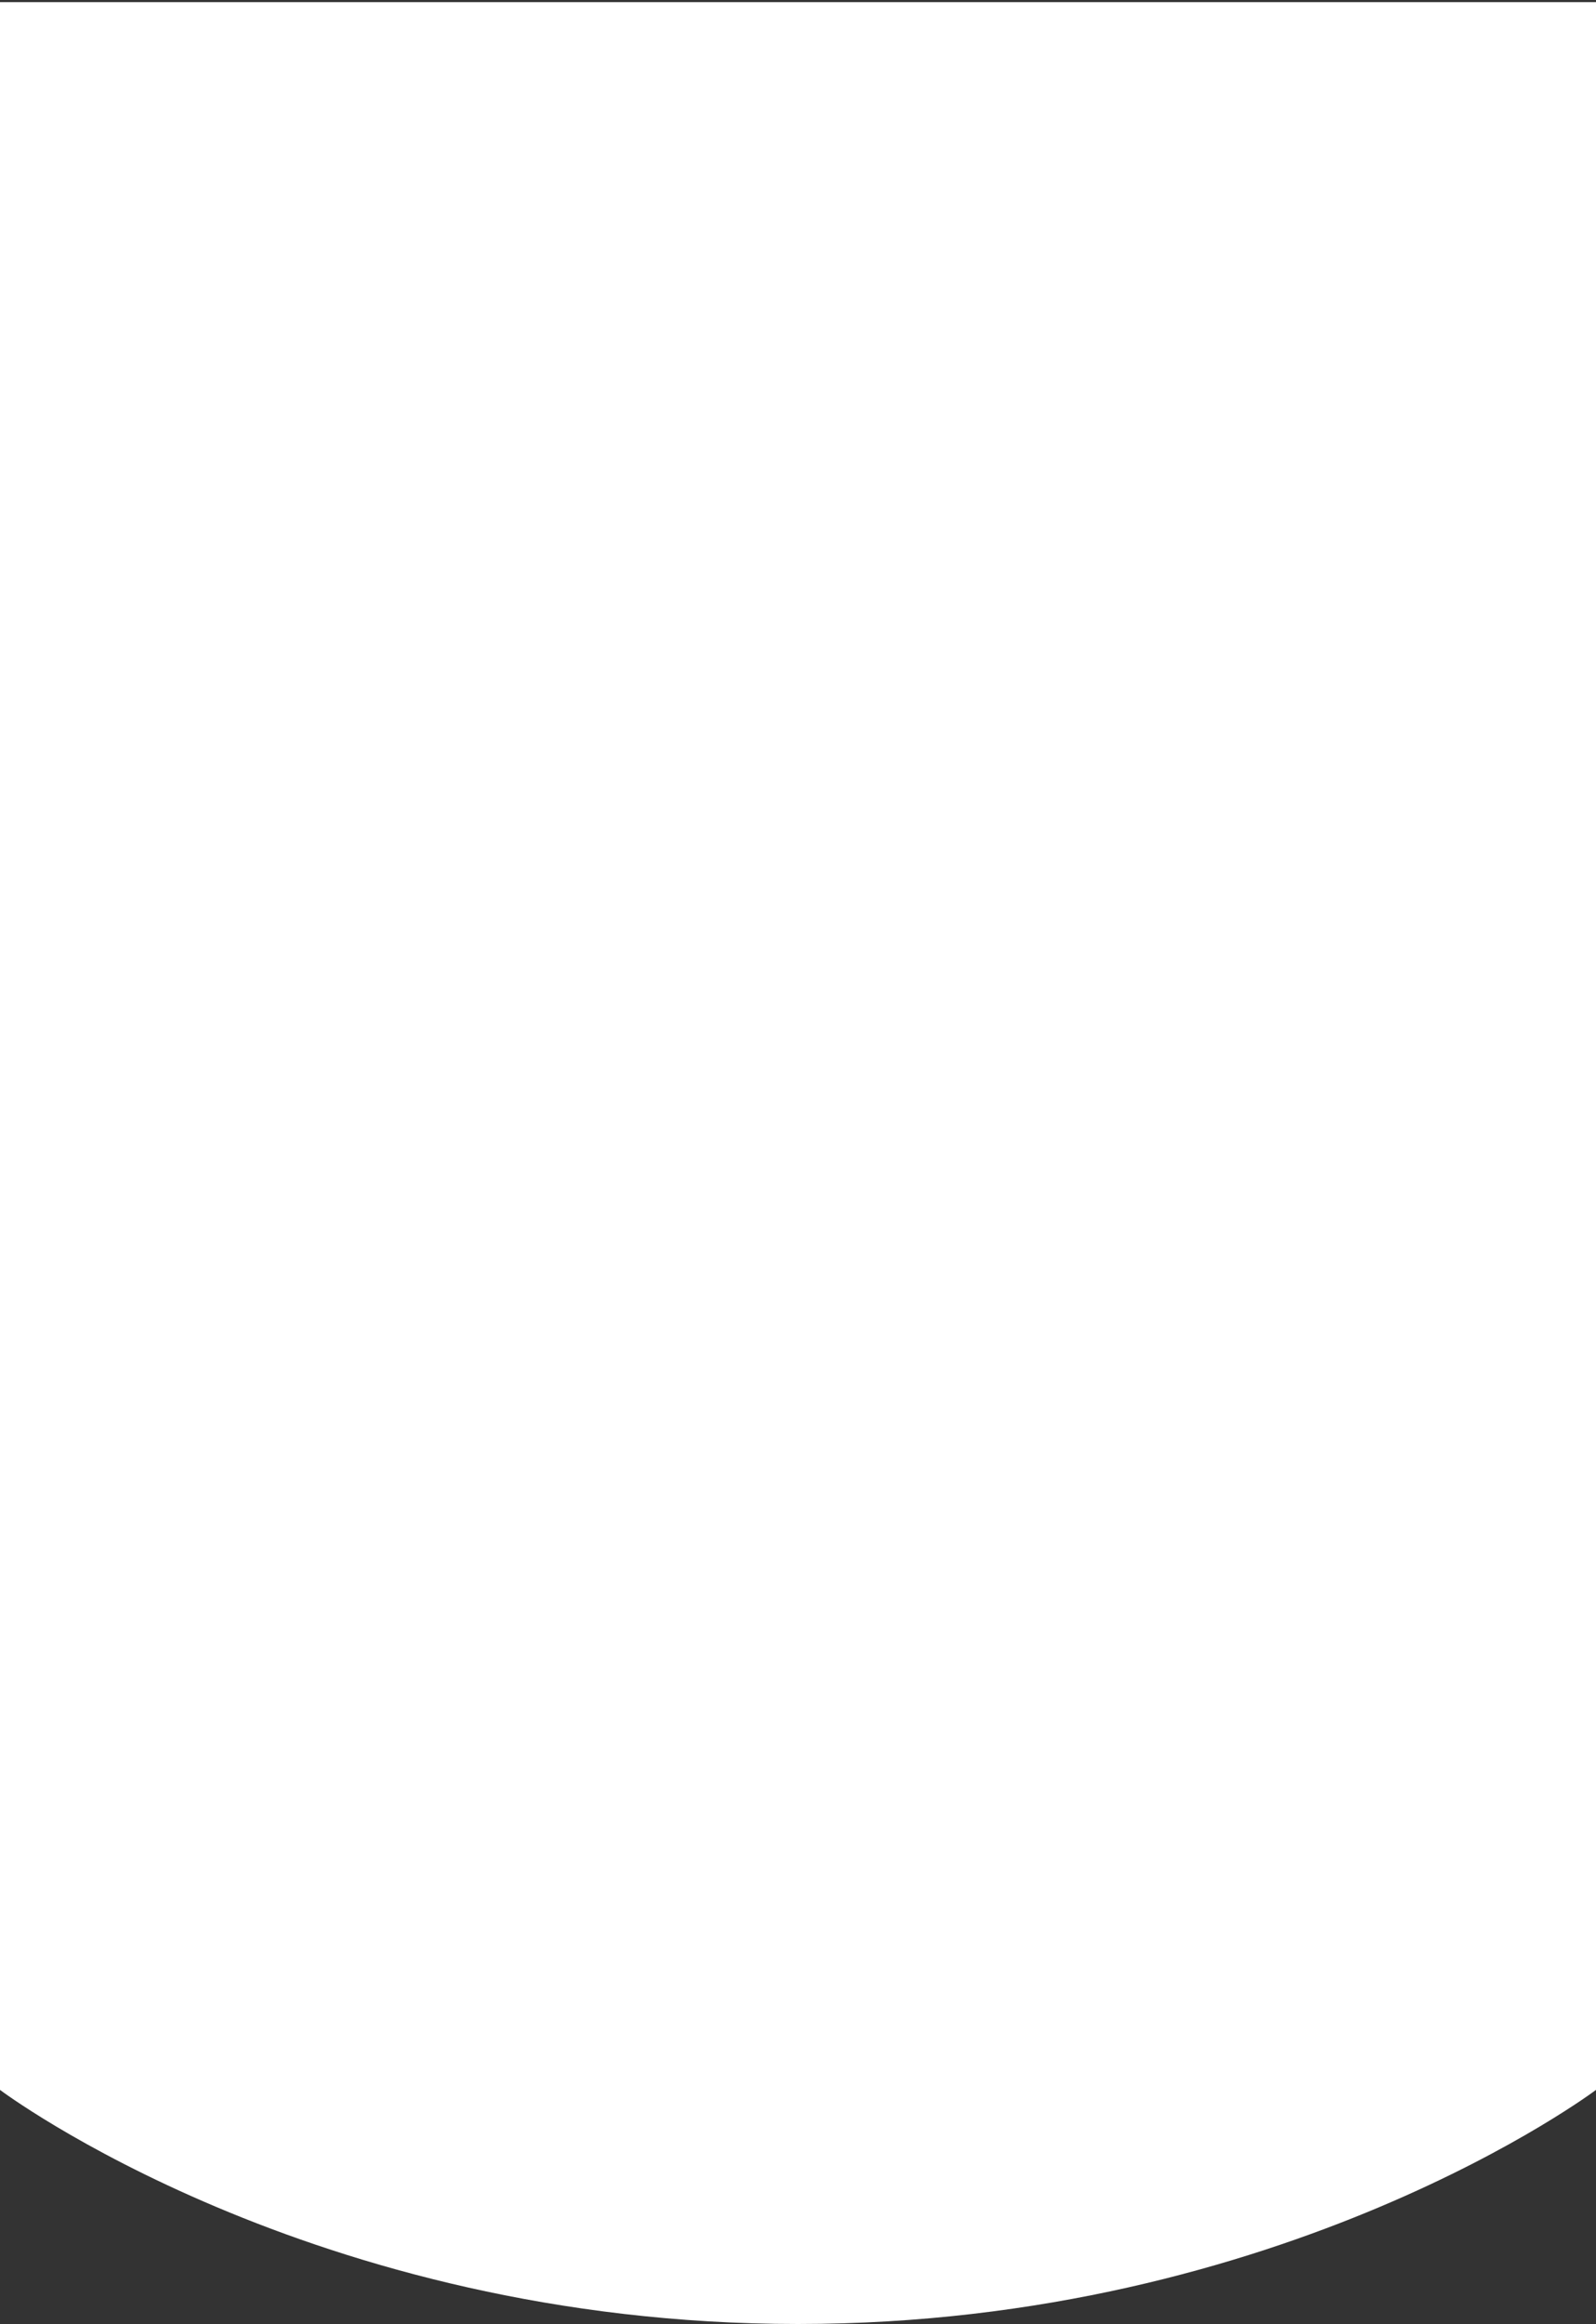 <svg width="375" height="546" viewBox="0 0 375 546" fill="none" xmlns="http://www.w3.org/2000/svg">
<rect x="0" y="0" width="375" height="546" fill="#333333" stroke="none"/>
<path d="M375 0.5H0V491C0 491 73 546 187.5 546C302 546 375 491 375 491V0.5Z" fill="white"/>
</svg>
